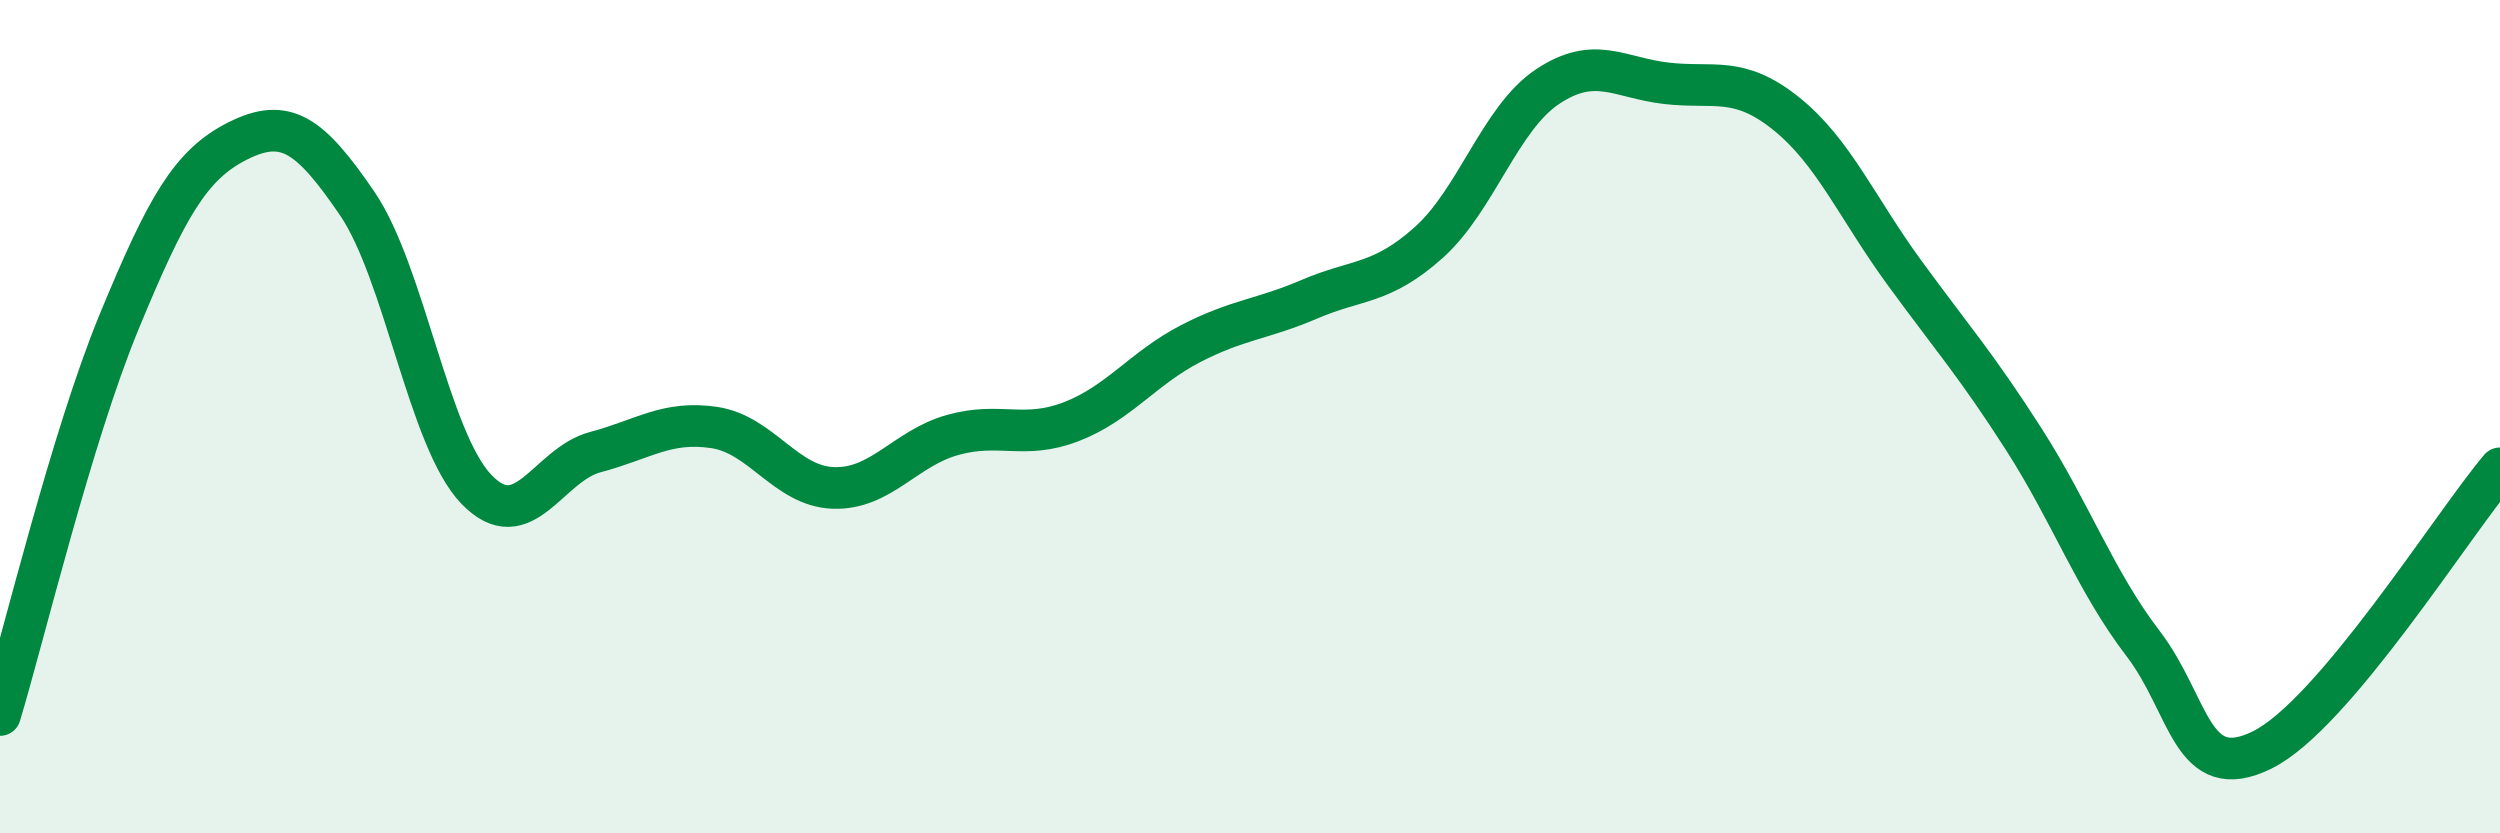 
    <svg width="60" height="20" viewBox="0 0 60 20" xmlns="http://www.w3.org/2000/svg">
      <path
        d="M 0,17.16 C 0.57,15.27 1.72,10.48 2.86,7.72 C 4,4.96 4.57,3.95 5.71,3.38 C 6.85,2.81 7.43,3.21 8.57,4.88 C 9.71,6.55 10.29,10.55 11.43,11.74 C 12.57,12.93 13.15,11.15 14.29,10.85 C 15.43,10.55 16,10.09 17.14,10.26 C 18.28,10.43 18.86,11.67 20,11.71 C 21.14,11.75 21.72,10.76 22.86,10.44 C 24,10.12 24.57,10.56 25.71,10.12 C 26.85,9.68 27.43,8.84 28.57,8.25 C 29.71,7.66 30.29,7.67 31.43,7.18 C 32.57,6.69 33.15,6.84 34.29,5.82 C 35.43,4.8 36,2.84 37.14,2.08 C 38.28,1.32 38.86,1.87 40,2 C 41.14,2.13 41.72,1.81 42.86,2.72 C 44,3.63 44.57,4.99 45.71,6.55 C 46.85,8.11 47.43,8.76 48.57,10.54 C 49.71,12.32 50.29,13.95 51.43,15.44 C 52.57,16.93 52.58,18.84 54.29,18 C 56,17.16 58.86,12.59 60,11.24L60 20L0 20Z"
        fill="#008740"
        opacity="0.1"
        stroke-linecap="round"
        stroke-linejoin="round"
      />
      <path
        d="M 0,17.16 C 0.57,15.27 1.72,10.48 2.86,7.72 C 4,4.96 4.57,3.95 5.71,3.38 C 6.85,2.81 7.43,3.21 8.57,4.88 C 9.71,6.55 10.29,10.55 11.43,11.74 C 12.57,12.93 13.15,11.15 14.29,10.85 C 15.43,10.55 16,10.09 17.14,10.26 C 18.28,10.43 18.86,11.67 20,11.71 C 21.14,11.75 21.72,10.76 22.86,10.44 C 24,10.12 24.57,10.56 25.71,10.12 C 26.85,9.68 27.43,8.84 28.57,8.25 C 29.71,7.66 30.29,7.67 31.43,7.18 C 32.57,6.69 33.15,6.84 34.29,5.82 C 35.43,4.8 36,2.84 37.14,2.08 C 38.28,1.32 38.86,1.87 40,2 C 41.14,2.13 41.72,1.81 42.86,2.72 C 44,3.63 44.57,4.99 45.71,6.55 C 46.85,8.11 47.43,8.76 48.57,10.54 C 49.71,12.32 50.29,13.95 51.43,15.44 C 52.57,16.93 52.58,18.84 54.29,18 C 56,17.16 58.86,12.59 60,11.24"
        stroke="#008740"
        stroke-width="1"
        fill="none"
        stroke-linecap="round"
        stroke-linejoin="round"
      />
    </svg>
  